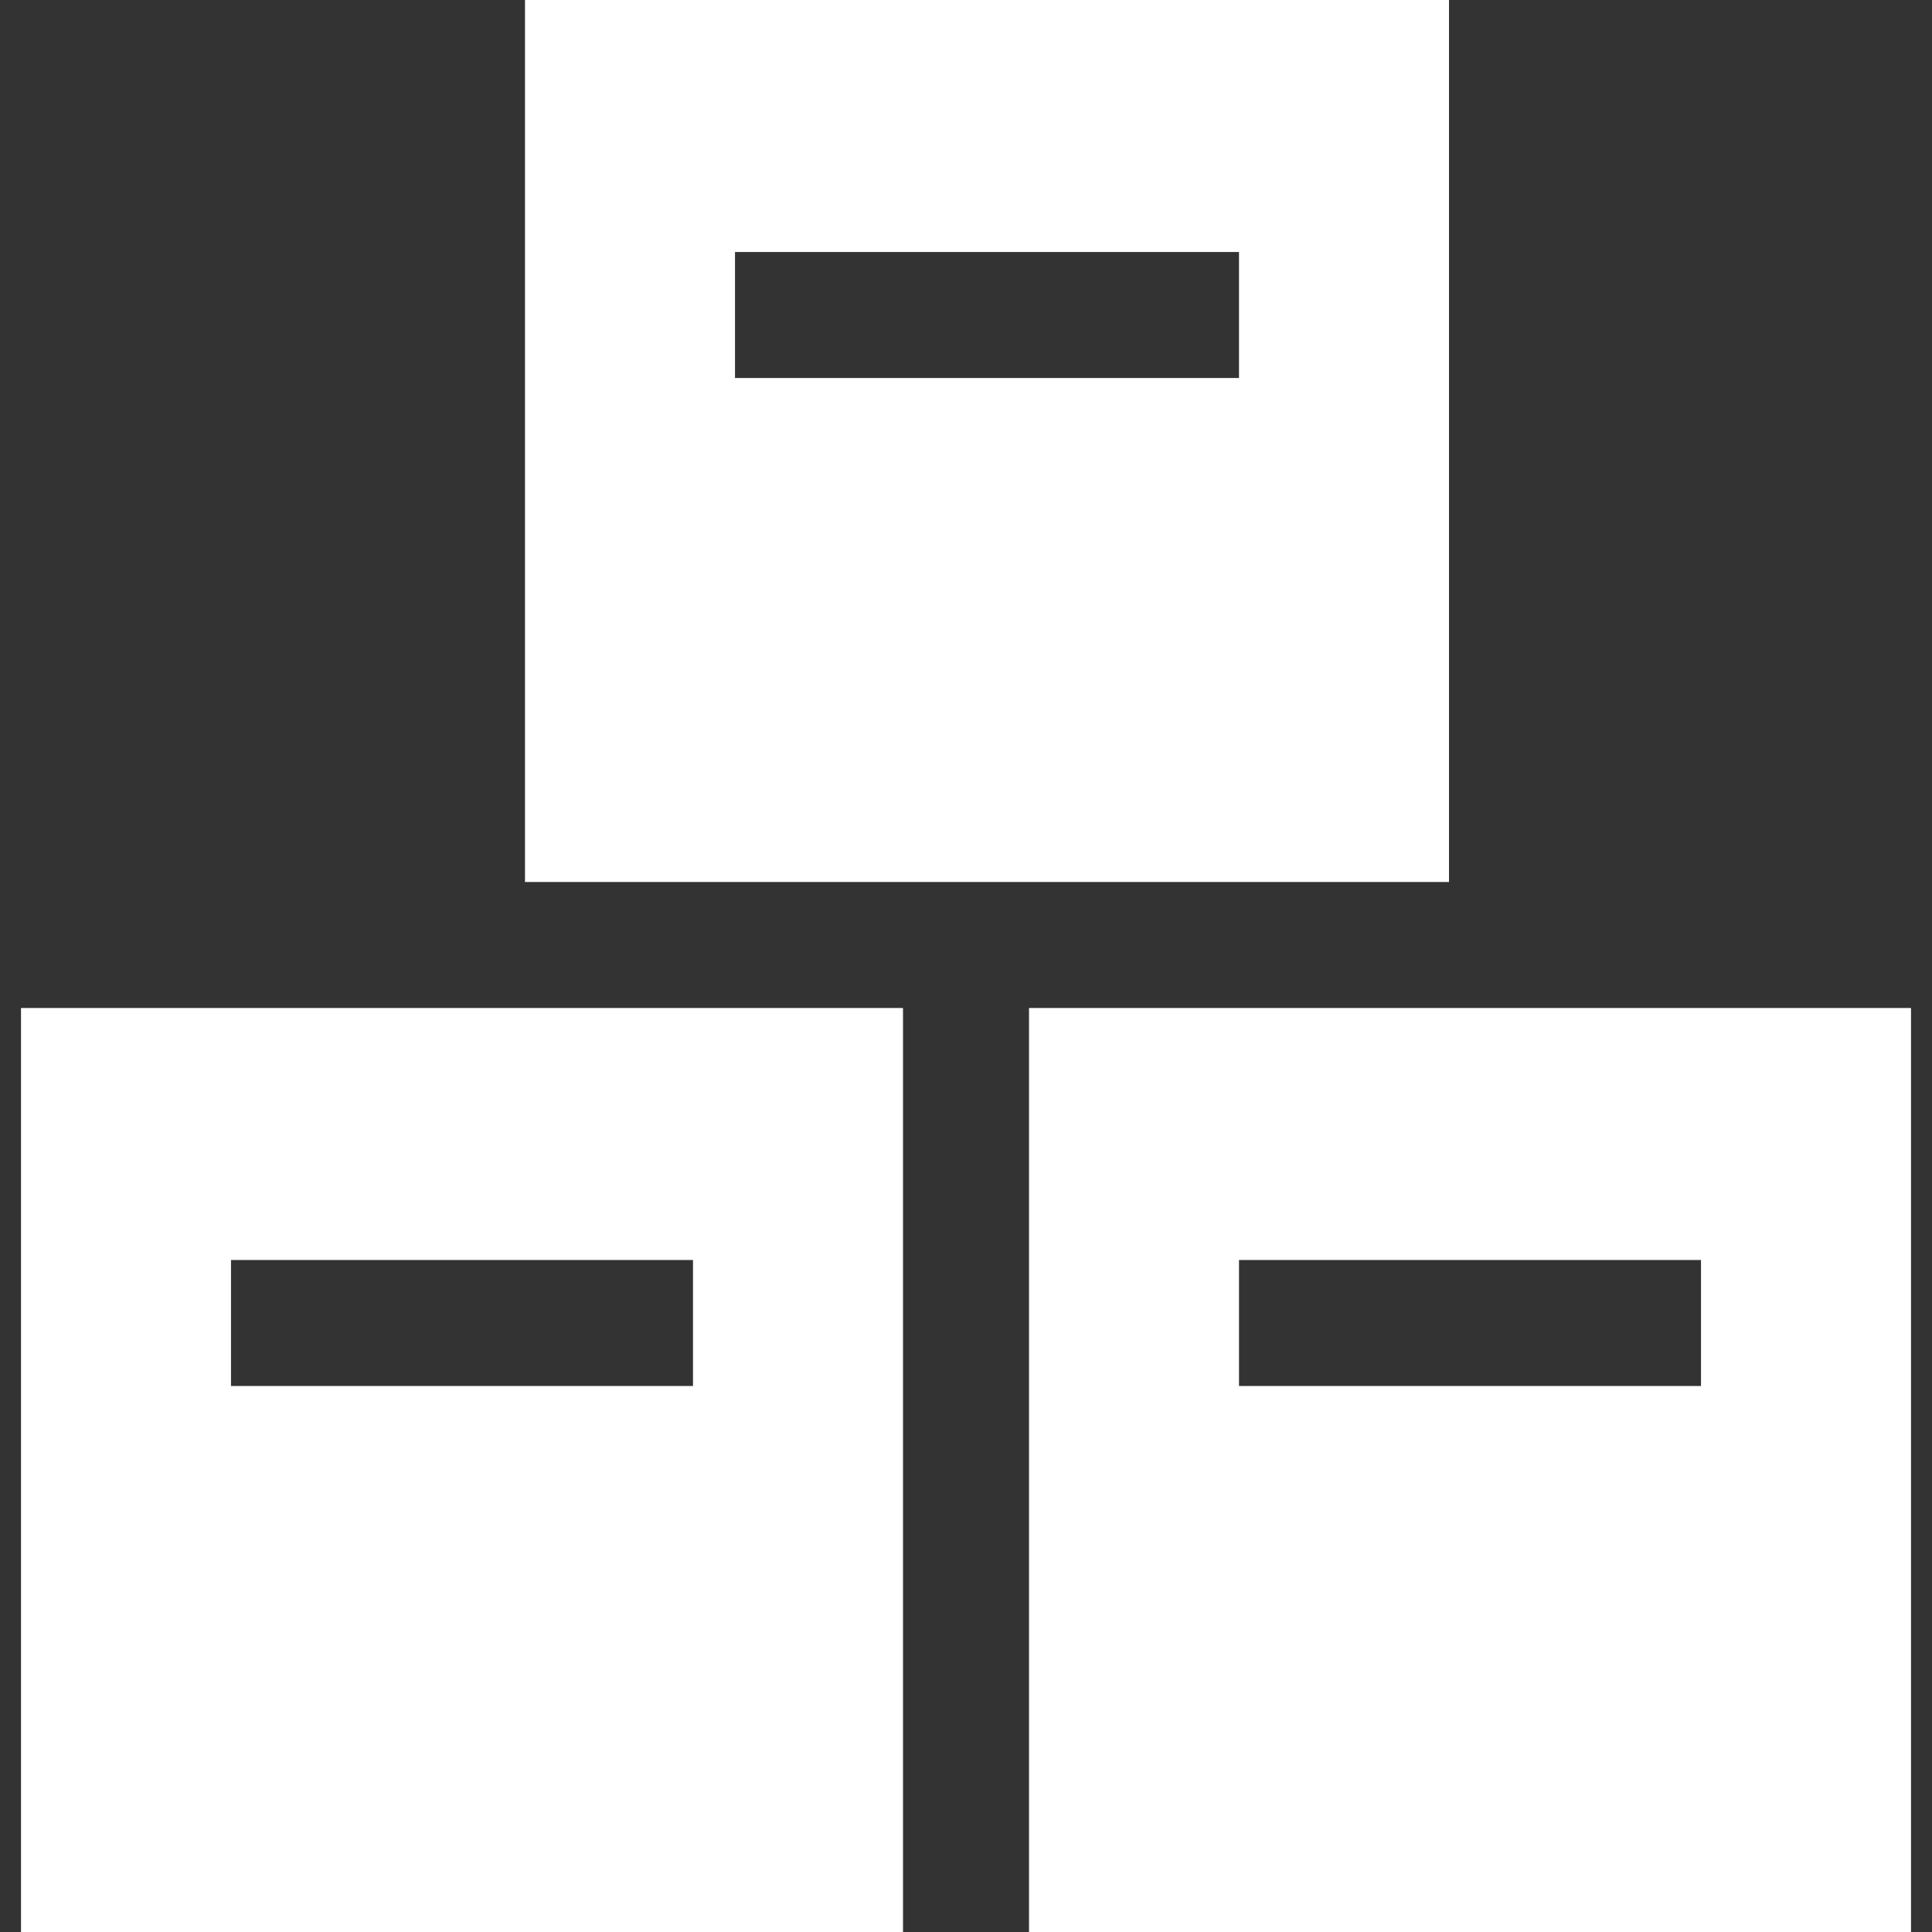 <?xml version="1.0" encoding="iso-8859-1"?>
<svg version="1.1" id="Layer_1" xmlns="http://www.w3.org/2000/svg" xmlns:xlink="http://www.w3.org/1999/xlink" x="0px" y="0px" viewBox="0 0 512 512" style="enable-background:new 0 0 512 512;" xml:space="preserve">
	<rect x="0" y="0" width="512" height="512" fill="#333333" stroke="none"/>
	<g>
		<g>
			<path fill="#FFFFFF" d="M139.13,0v233.739H384V0H139.13z M328.348,100.174H194.783V66.783h133.565V100.174z" />
		</g>
	</g>
	<g>
		<g>
			<path fill="#FFFFFF" d="M5.565,267.13V512h233.739V267.13H5.565z M183.652,367.304H61.217v-33.391h122.435V367.304z" />
		</g>
	</g>
	<g>
		<g>
			<path fill="#FFFFFF" d="M272.696,267.13V512h233.739V267.13H272.696z M450.783,367.304H328.348v-33.391h122.435V367.304z" />
		</g>
	</g>
</svg>